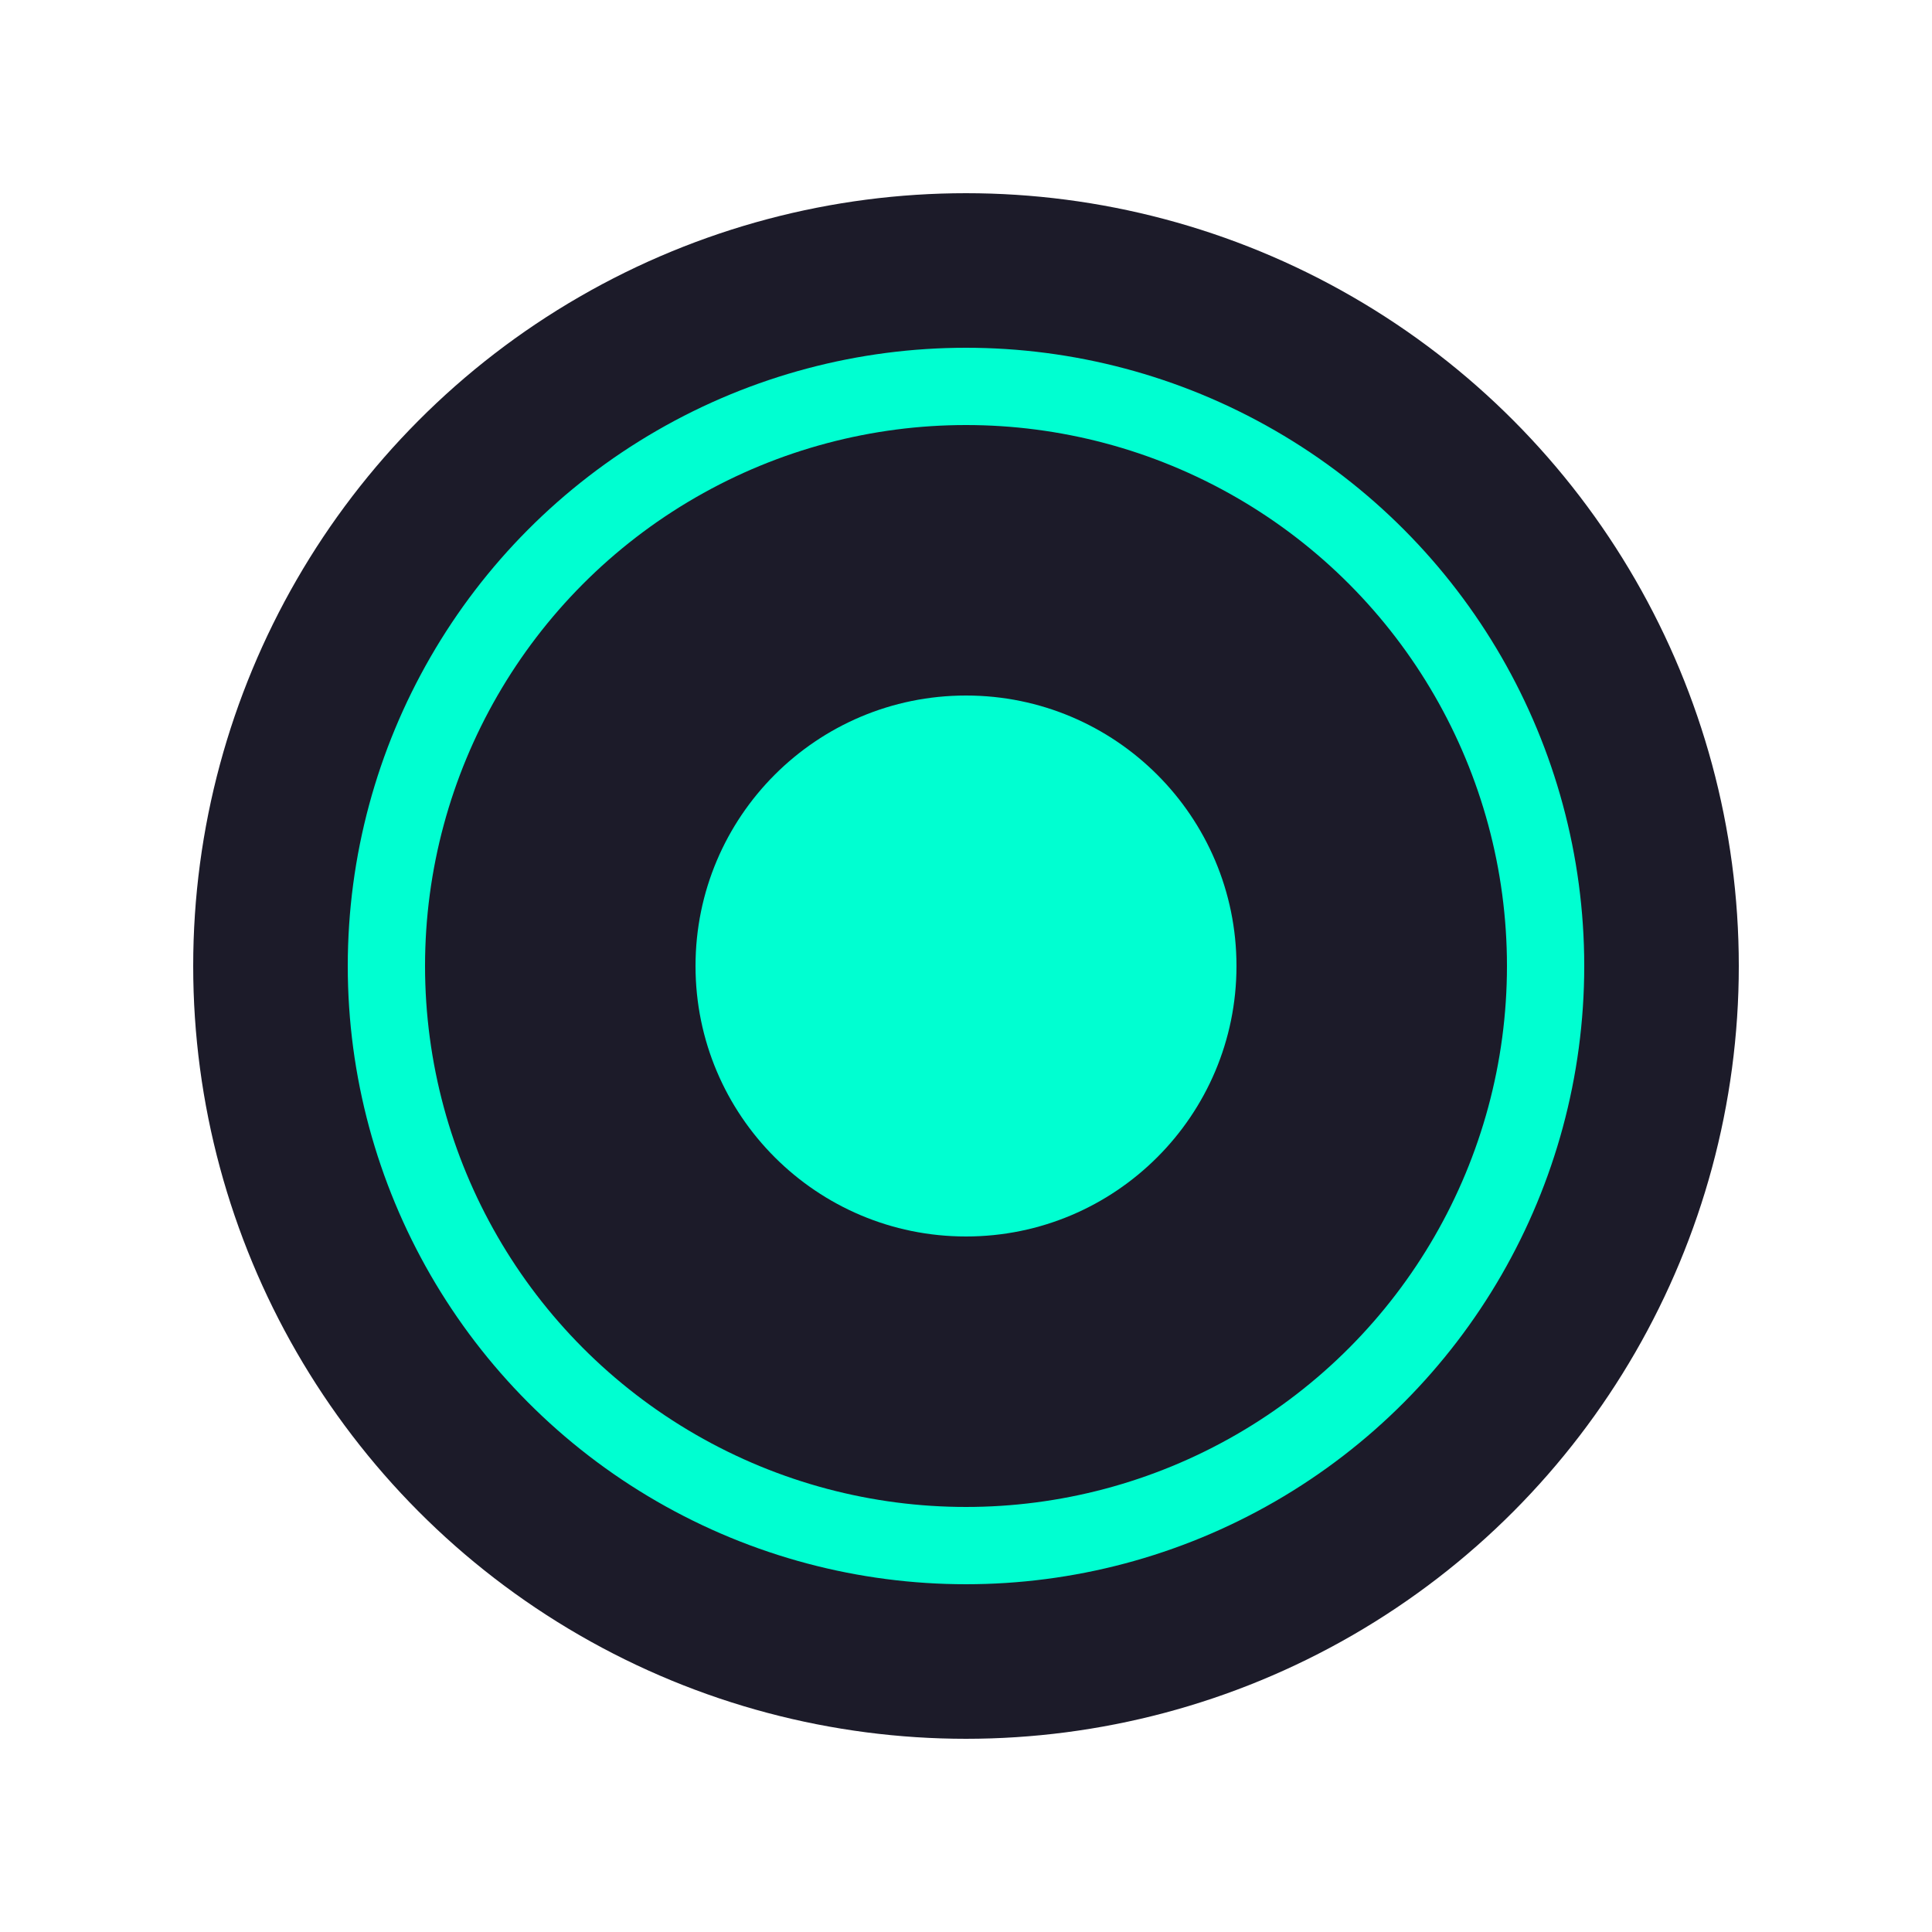 <svg viewBox="0 0 50 50" fill="none" xmlns="http://www.w3.org/2000/svg">
    <circle cx="25" cy="25" r="20" fill="#1C1B29"/>
    <circle cx="25" cy="25" r="15" stroke="#00FFD1" stroke-width="2" fill="none"/>
    <circle cx="25" cy="25" r="7" fill="#00FFD1"/>
</svg> 